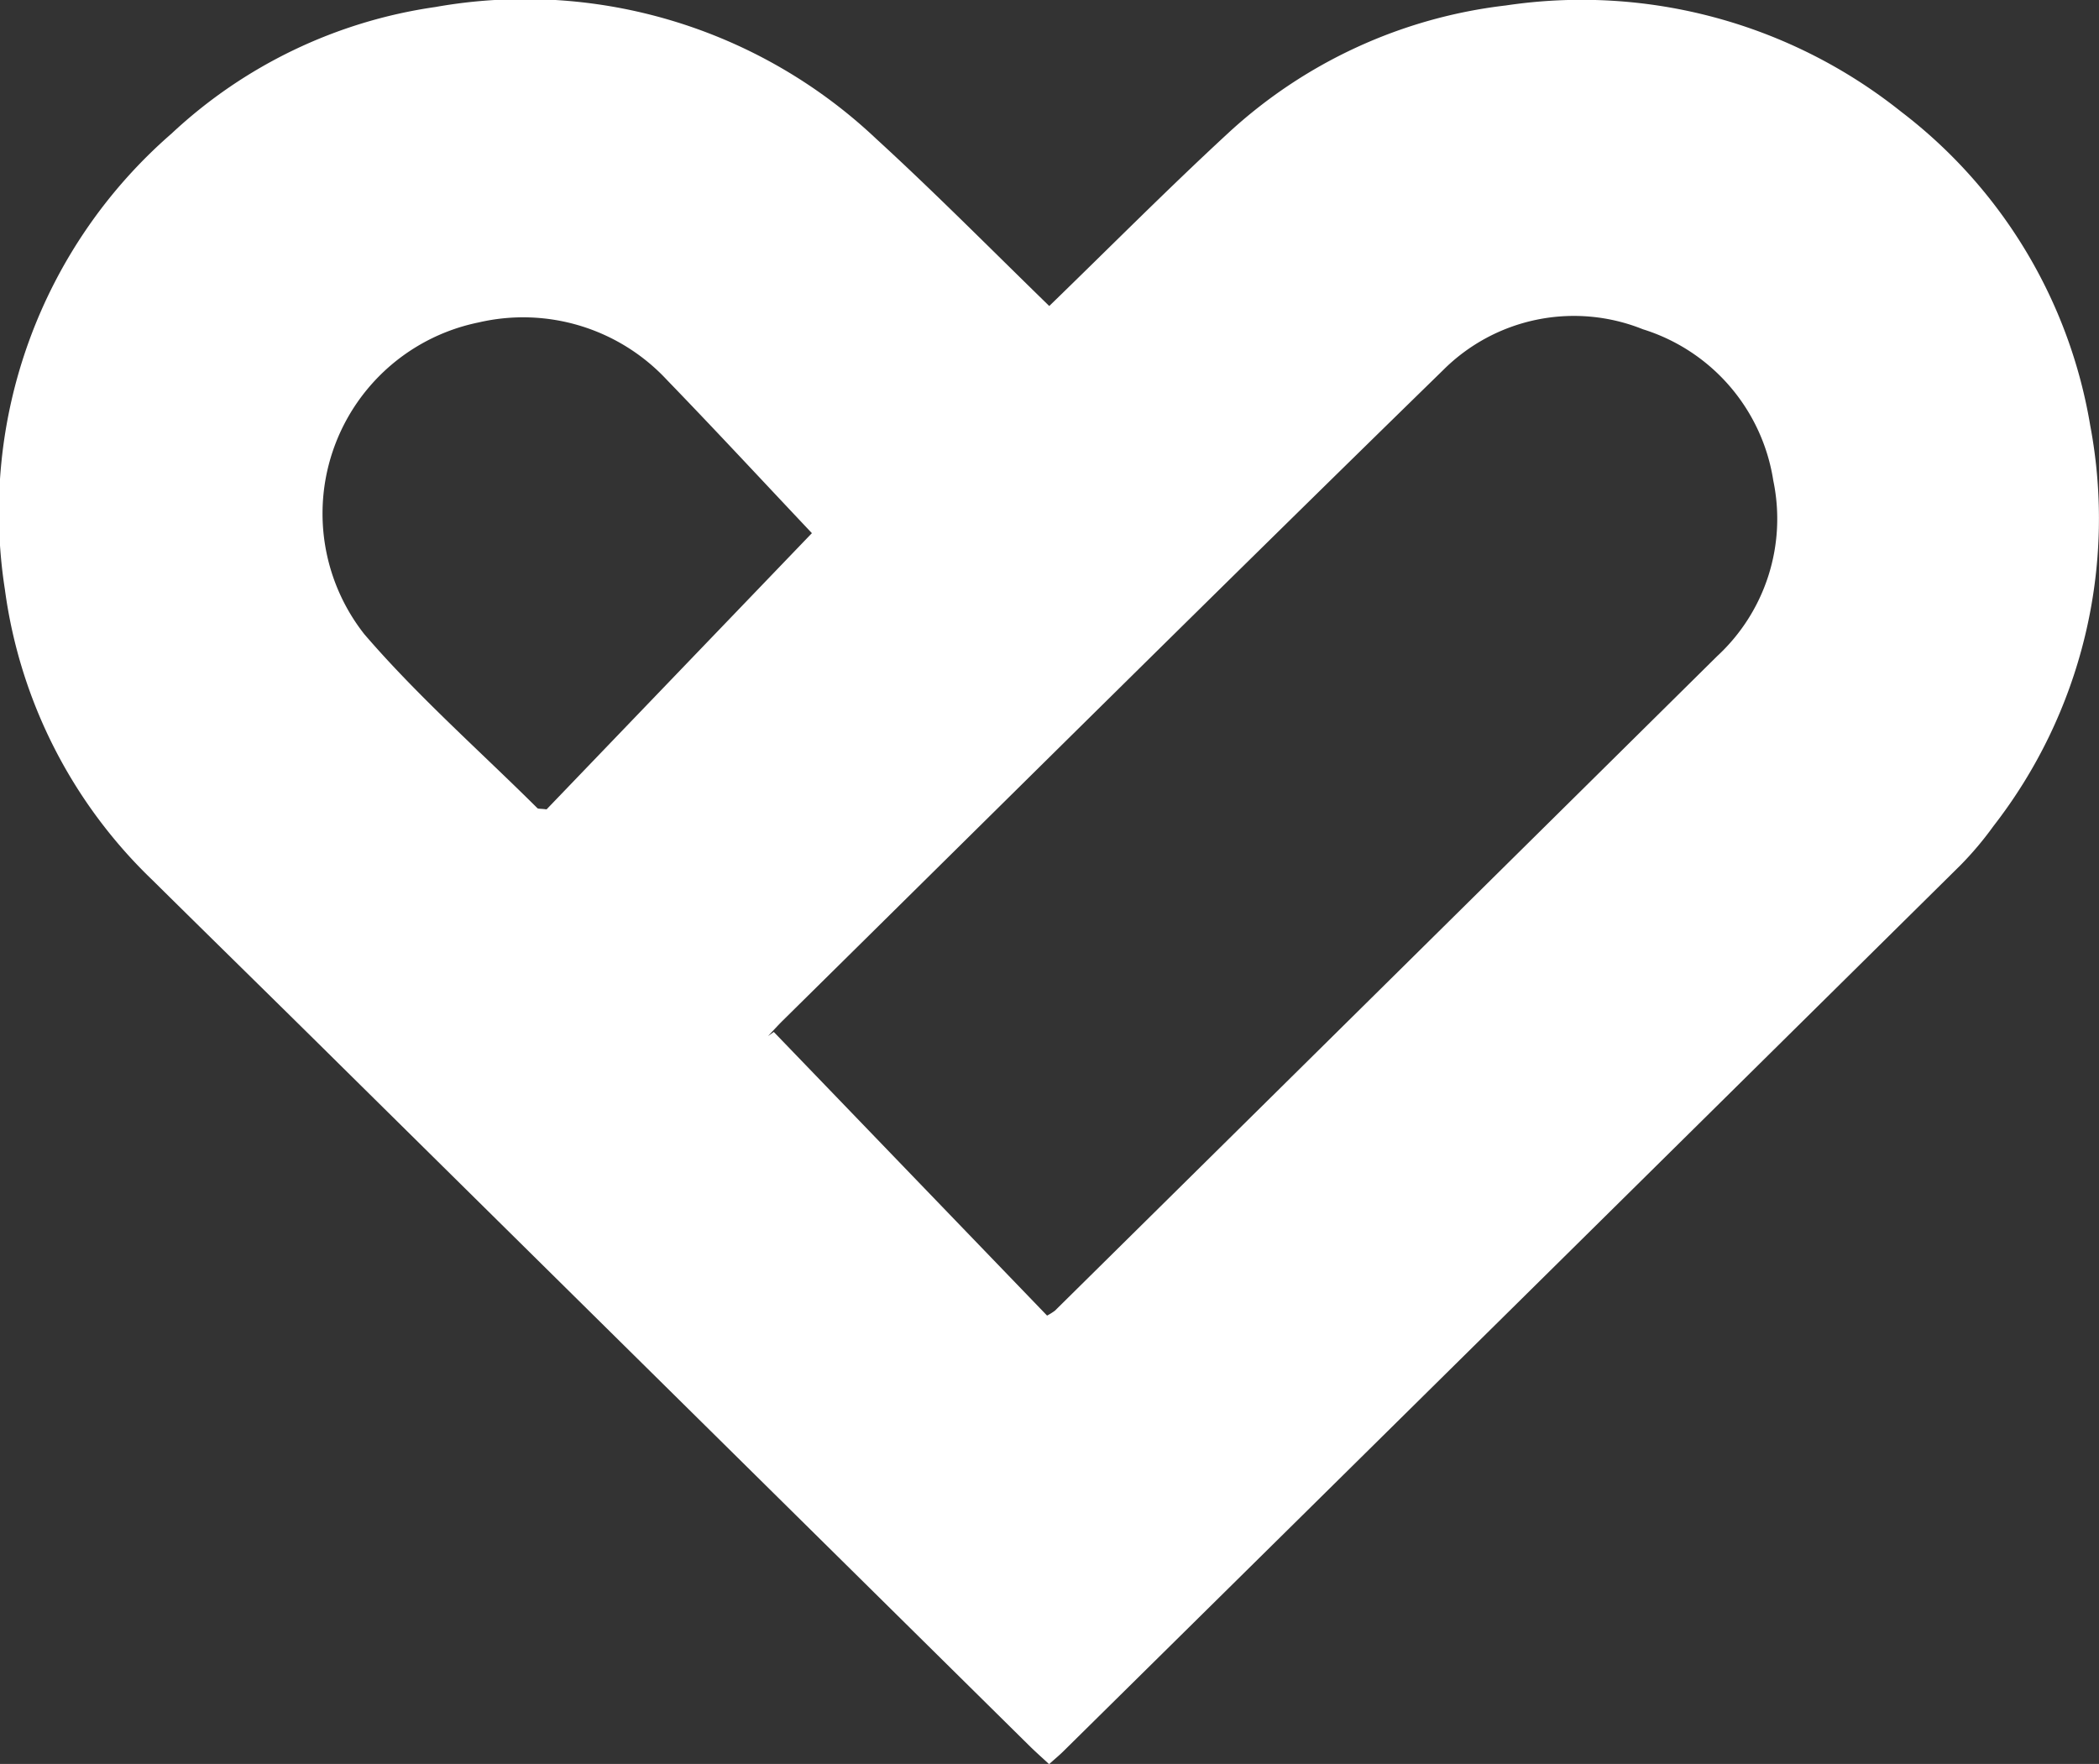 <svg xmlns="http://www.w3.org/2000/svg" width="30.791" height="25.876" viewBox="0 0 30.791 25.876">
  <rect x="0" y="0" width="30.791" height="25.876" fill="#333333" stroke="none"/>
  <g id="Group_18603" data-name="Group 18603" transform="translate(860.01 -348.829)">
    <path id="Path_18509" data-name="Path 18509" d="M-844.618,353.318c.884-.857,1.73-1.71,2.611-2.524a7.234,7.234,0,0,1,4.087-1.885,7.514,7.514,0,0,1,5.8,1.56,7.3,7.3,0,0,1,2.772,4.6,7.349,7.349,0,0,1-1.42,5.879,4.878,4.878,0,0,1-.484.574q-6.581,6.506-13.168,13.006c-.054.053-.112.1-.2.18-.095-.088-.19-.172-.28-.26l-10.139-10.014c-.909-.9-1.822-1.792-2.73-2.69a7.235,7.235,0,0,1-2.169-4.266,7.357,7.357,0,0,1,2.443-6.688,7.148,7.148,0,0,1,3.871-1.858,7.5,7.5,0,0,1,6.467,1.933C-846.295,351.654-845.474,352.485-844.618,353.318Zm-.032,14.81a.85.85,0,0,0,.116-.073q4.86-4.8,9.713-9.6a2.742,2.742,0,0,0,.824-2.576,2.768,2.768,0,0,0-1.913-2.22,2.713,2.713,0,0,0-2.931.6c-3.242,3.164-6.457,6.355-9.682,9.537-.076.075-.147.154-.221.232l.085-.061ZM-848.1,356.65c-.672-.711-1.39-1.486-2.125-2.246a2.881,2.881,0,0,0-2.764-.845,2.861,2.861,0,0,0-1.676,4.574c.78.907,1.687,1.705,2.538,2.551.012.012.041.006.135.018Z" transform="translate(0)" fill="#fff"/>
  </g>
</svg>

